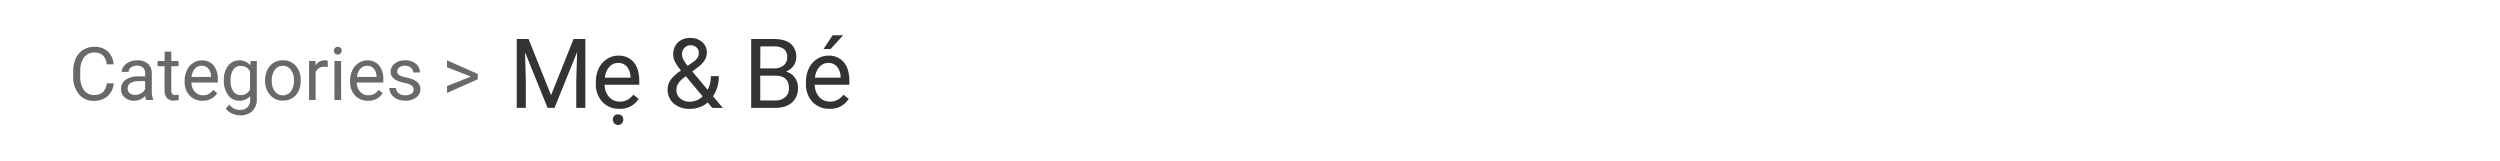 <svg id="Layer_1" data-name="Layer 1" xmlns="http://www.w3.org/2000/svg" viewBox="0 0 1084 70"><defs><style>.cls-1{fill:#696969;}.cls-2{fill:#333;}</style></defs><title>meandbe_m2</title><path class="cls-1" d="M49.3,36.15a8.4,8.4,0,0,1-2.66,5.57,8.8,8.8,0,0,1-6,2,8,8,0,0,1-6.46-2.89,11.65,11.65,0,0,1-2.43-7.74V30.87a12.87,12.87,0,0,1,1.14-5.58,8.38,8.38,0,0,1,3.21-3.7,8.92,8.92,0,0,1,4.81-1.29,8.21,8.21,0,0,1,5.81,2,8.43,8.43,0,0,1,2.55,5.6h-3A6.51,6.51,0,0,0,44.59,24a5.11,5.11,0,0,0-3.65-1.22,5.36,5.36,0,0,0-4.51,2.12,9.77,9.77,0,0,0-1.63,6.05v2.21A10.06,10.06,0,0,0,36.35,39a5,5,0,0,0,4.32,2.18,5.75,5.75,0,0,0,3.84-1.13,6.26,6.26,0,0,0,1.77-3.94Z"/><path class="cls-1" d="M63.38,43.37A6.21,6.21,0,0,1,63,41.58a6.44,6.44,0,0,1-4.81,2.1,5.93,5.93,0,0,1-4.1-1.42,4.55,4.55,0,0,1-1.6-3.58,4.79,4.79,0,0,1,2-4.1,9.43,9.43,0,0,1,5.65-1.46h2.81V31.79a3.28,3.28,0,0,0-.9-2.42,3.65,3.65,0,0,0-2.67-.9,4.25,4.25,0,0,0-2.6.79,2.29,2.29,0,0,0-1,1.89H52.8a4,4,0,0,1,.9-2.45,6.2,6.2,0,0,1,2.44-1.87,8.3,8.3,0,0,1,3.38-.68,6.66,6.66,0,0,1,4.58,1.46,5.3,5.3,0,0,1,1.72,4v7.78a9.5,9.5,0,0,0,.59,3.71v.25Zm-4.8-2.21a5.05,5.05,0,0,0,2.58-.7,4.24,4.24,0,0,0,1.76-1.83V35.16H60.66q-5.31,0-5.31,3.11a2.64,2.64,0,0,0,.9,2.13A3.49,3.49,0,0,0,58.58,41.16Z"/><path class="cls-1" d="M74.27,22.37v4.09h3.15v2.23H74.27v10.5a2.37,2.37,0,0,0,.42,1.53,1.8,1.8,0,0,0,1.44.5A7.23,7.23,0,0,0,77.5,41v2.33a8.73,8.73,0,0,1-2.22.31,3.61,3.61,0,0,1-2.92-1.17,5.09,5.09,0,0,1-1-3.33V28.69H68.3V26.46h3.08V22.37Z"/><path class="cls-1" d="M87.82,43.68a7.38,7.38,0,0,1-5.6-2.26,8.36,8.36,0,0,1-2.15-6v-.53a10.11,10.11,0,0,1,1-4.49,7.52,7.52,0,0,1,2.68-3.1,6.8,6.8,0,0,1,3.75-1.11,6.33,6.33,0,0,1,5.12,2.17,9.4,9.4,0,0,1,1.83,6.22v1.2H83a6,6,0,0,0,1.46,4A4.56,4.56,0,0,0,88,41.32a5,5,0,0,0,2.6-.63A6.57,6.57,0,0,0,92.42,39l1.77,1.37A7.1,7.1,0,0,1,87.82,43.68Zm-.36-15.16a3.88,3.88,0,0,0-2.94,1.27,6.23,6.23,0,0,0-1.47,3.58h8.47v-.22a5.56,5.56,0,0,0-1.19-3.42A3.62,3.62,0,0,0,87.46,28.52Z"/><path class="cls-1" d="M97.07,34.77a10,10,0,0,1,1.82-6.29,6.32,6.32,0,0,1,9.68-.15l.14-1.87h2.64V43a6.86,6.86,0,0,1-1.95,5.17A7.19,7.19,0,0,1,104.17,50a8.68,8.68,0,0,1-3.57-.78,6.16,6.16,0,0,1-2.68-2.14l1.5-1.73A5.66,5.66,0,0,0,104,47.66a4.4,4.4,0,0,0,3.29-1.19,4.51,4.51,0,0,0,1.18-3.34V41.68a6,6,0,0,1-4.73,2,5.8,5.8,0,0,1-4.81-2.39A10.5,10.5,0,0,1,97.07,34.77Zm2.9.33a7.58,7.58,0,0,0,1.17,4.49,3.81,3.81,0,0,0,3.28,1.63,4.22,4.22,0,0,0,4-2.48V31a4.29,4.29,0,0,0-4-2.42,3.85,3.85,0,0,0-3.3,1.64A8.25,8.25,0,0,0,100,35.1Z"/><path class="cls-1" d="M114.94,34.76a10,10,0,0,1,1-4.47,7.21,7.21,0,0,1,2.72-3.07,7.45,7.45,0,0,1,4-1.07,7.12,7.12,0,0,1,5.59,2.39,9.19,9.19,0,0,1,2.13,6.36v.2a10.07,10.07,0,0,1-.94,4.43,7.19,7.19,0,0,1-2.71,3,7.48,7.48,0,0,1-4,1.1,7.14,7.14,0,0,1-5.57-2.39A9.18,9.18,0,0,1,114.94,35Zm2.91.34a7.26,7.26,0,0,0,1.3,4.52,4.42,4.42,0,0,0,7,0,7.86,7.86,0,0,0,1.3-4.83,7.21,7.21,0,0,0-1.32-4.51,4.2,4.2,0,0,0-3.51-1.73,4.15,4.15,0,0,0-3.45,1.7A7.85,7.85,0,0,0,117.85,35.1Z"/><path class="cls-1" d="M142.13,29.05a9,9,0,0,0-1.42-.11,3.8,3.8,0,0,0-3.86,2.43v12H134V26.46h2.81l0,1.95a4.49,4.49,0,0,1,4-2.26,2.89,2.89,0,0,1,1.28.22Z"/><path class="cls-1" d="M144.8,22a1.7,1.7,0,0,1,.43-1.18,1.9,1.9,0,0,1,2.55,0,1.74,1.74,0,0,1-2.55,2.36A1.68,1.68,0,0,1,144.8,22Zm3.12,21.4H145V26.46h2.89Z"/><path class="cls-1" d="M159.57,43.68a7.38,7.38,0,0,1-5.6-2.26,8.36,8.36,0,0,1-2.15-6v-.53a10.11,10.11,0,0,1,1-4.49,7.52,7.52,0,0,1,2.68-3.1,6.8,6.8,0,0,1,3.75-1.11,6.33,6.33,0,0,1,5.12,2.17,9.4,9.4,0,0,1,1.83,6.22v1.2H154.71a6,6,0,0,0,1.46,4,4.56,4.56,0,0,0,3.55,1.54,5,5,0,0,0,2.6-.63A6.57,6.57,0,0,0,164.17,39l1.77,1.37A7.1,7.1,0,0,1,159.57,43.68Zm-.36-15.16a3.88,3.88,0,0,0-2.94,1.27,6.23,6.23,0,0,0-1.47,3.58h8.47v-.22a5.56,5.56,0,0,0-1.19-3.42A3.62,3.62,0,0,0,159.21,28.52Z"/><path class="cls-1" d="M179.35,38.88a2.13,2.13,0,0,0-.89-1.82,8.58,8.58,0,0,0-3.07-1.12,14.32,14.32,0,0,1-3.49-1.12,5,5,0,0,1-1.9-1.56,3.71,3.71,0,0,1-.62-2.16,4.37,4.37,0,0,1,1.76-3.52,6.88,6.88,0,0,1,4.49-1.43,7.06,7.06,0,0,1,4.66,1.48,4.73,4.73,0,0,1,1.79,3.8h-2.91a2.61,2.61,0,0,0-1-2.05,3.79,3.79,0,0,0-2.54-.86,3.94,3.94,0,0,0-2.47.69,2.18,2.18,0,0,0-.89,1.8,1.73,1.73,0,0,0,.83,1.57,9.9,9.9,0,0,0,3,1,15.47,15.47,0,0,1,3.51,1.16,5.06,5.06,0,0,1,2,1.61,4,4,0,0,1,.65,2.31,4.32,4.32,0,0,1-1.82,3.63,7.58,7.58,0,0,1-4.7,1.37,8.49,8.49,0,0,1-3.59-.72,5.88,5.88,0,0,1-2.45-2,4.83,4.83,0,0,1-.88-2.79h2.89a3,3,0,0,0,1.16,2.31,4.52,4.52,0,0,0,2.87.85,4.58,4.58,0,0,0,2.63-.67A2,2,0,0,0,179.35,38.88Z"/><path class="cls-1" d="M204.16,33.21l-10.33-4.05v-3l13.34,5.91v2.28L193.83,40.3v-3Z"/><path class="cls-2" d="M229.18,16.91l9.76,24.37,9.76-24.37h5.11V46.77h-3.94V35.14l.37-12.55-9.8,24.18h-3l-9.78-24.12L228,35.14V46.77h-3.94V16.91Z"/><path class="cls-2" d="M268.53,47.18a9.73,9.73,0,0,1-7.34-3,11,11,0,0,1-2.83-7.93v-.7a13.31,13.31,0,0,1,1.26-5.89,9.85,9.85,0,0,1,3.53-4.06,8.85,8.85,0,0,1,4.91-1.47A8.31,8.31,0,0,1,274.79,27q2.4,2.85,2.4,8.16v1.58h-15a7.86,7.86,0,0,0,1.91,5.3,6,6,0,0,0,4.67,2,6.56,6.56,0,0,0,3.4-.82,8.37,8.37,0,0,0,2.44-2.17l2.32,1.81A9.33,9.33,0,0,1,268.53,47.18Zm-.47-19.89A5.07,5.07,0,0,0,264.21,29a8.11,8.11,0,0,0-1.93,4.69h11.11v-.29a7.22,7.22,0,0,0-1.56-4.48A4.74,4.74,0,0,0,268.06,27.29ZM265.72,51.8a2.24,2.24,0,0,1,.57-1.56A2.09,2.09,0,0,1,268,49.6a2.12,2.12,0,0,1,1.68.64,2.24,2.24,0,0,1,.57,1.56,2.25,2.25,0,1,1-4.49,0Z"/><path class="cls-2" d="M289.49,38.75a7,7,0,0,1,1.2-4,18.33,18.33,0,0,1,4.59-4.2,19.38,19.38,0,0,1-2.67-3.9,7,7,0,0,1-.68-2.93,7,7,0,0,1,2-5.33,7.54,7.54,0,0,1,5.46-1.93,7.35,7.35,0,0,1,5.09,1.8,5.79,5.79,0,0,1,2,4.52,6.38,6.38,0,0,1-.92,3.33,11.82,11.82,0,0,1-3.19,3.21L300.2,31l6.64,7.94a12.62,12.62,0,0,0,1.4-5.93h3.42a14.32,14.32,0,0,1-2.52,8.68l4.27,5.1h-4.56l-2-2.36a10.2,10.2,0,0,1-3.55,2.06,12.42,12.42,0,0,1-4.16.71,10.22,10.22,0,0,1-7-2.32A7.73,7.73,0,0,1,289.49,38.75Zm9.66,5.33a8,8,0,0,0,5.52-2.29l-7.28-8.72-.68.49q-3.42,2.53-3.42,5.19a5,5,0,0,0,1.57,3.88A6,6,0,0,0,299.15,44.08Zm-3.42-20.44q0,2,2.42,4.92l2.42-1.7A6.54,6.54,0,0,0,302.48,25a4.26,4.26,0,0,0,.51-2.16,2.92,2.92,0,0,0-1-2.29,3.72,3.72,0,0,0-2.58-.91,3.36,3.36,0,0,0-2.67,1.14A4.28,4.28,0,0,0,295.73,23.64Z"/><path class="cls-2" d="M325.71,46.77V16.91h9.76q4.86,0,7.32,2a7.25,7.25,0,0,1,2.45,5.95,6.08,6.08,0,0,1-1.19,3.7,7.84,7.84,0,0,1-3.24,2.49,6.91,6.91,0,0,1,3.82,2.58A7.35,7.35,0,0,1,346,38.16a8,8,0,0,1-2.61,6.31c-1.74,1.54-4.19,2.3-7.36,2.3Zm3.94-17.12h6a6.19,6.19,0,0,0,4.13-1.3,4.34,4.34,0,0,0,1.55-3.51,4.27,4.27,0,0,0-1.44-3.59,7.1,7.1,0,0,0-4.37-1.12h-5.82Zm0,3.16V43.55h6.5a6.27,6.27,0,0,0,4.34-1.42,5,5,0,0,0,1.59-3.93c0-3.6-2-5.39-5.87-5.39Z"/><path class="cls-2" d="M359.63,47.18a9.73,9.73,0,0,1-7.34-3,11,11,0,0,1-2.83-7.93v-.7a13.31,13.31,0,0,1,1.26-5.89,9.85,9.85,0,0,1,3.53-4.06,8.85,8.85,0,0,1,4.91-1.47A8.31,8.31,0,0,1,365.89,27q2.4,2.85,2.4,8.16v1.58h-15a7.91,7.91,0,0,0,1.92,5.3,6,6,0,0,0,4.67,2,6.56,6.56,0,0,0,3.4-.82,8.37,8.37,0,0,0,2.44-2.17L368,42.9A9.33,9.33,0,0,1,359.63,47.18Zm-.47-19.89A5.05,5.05,0,0,0,355.31,29a8.11,8.11,0,0,0-1.93,4.69h11.11v-.29a7.22,7.22,0,0,0-1.56-4.48A4.75,4.75,0,0,0,359.16,27.29Zm1.85-12h4.59l-5.5,6h-3.05Z"/></svg>
